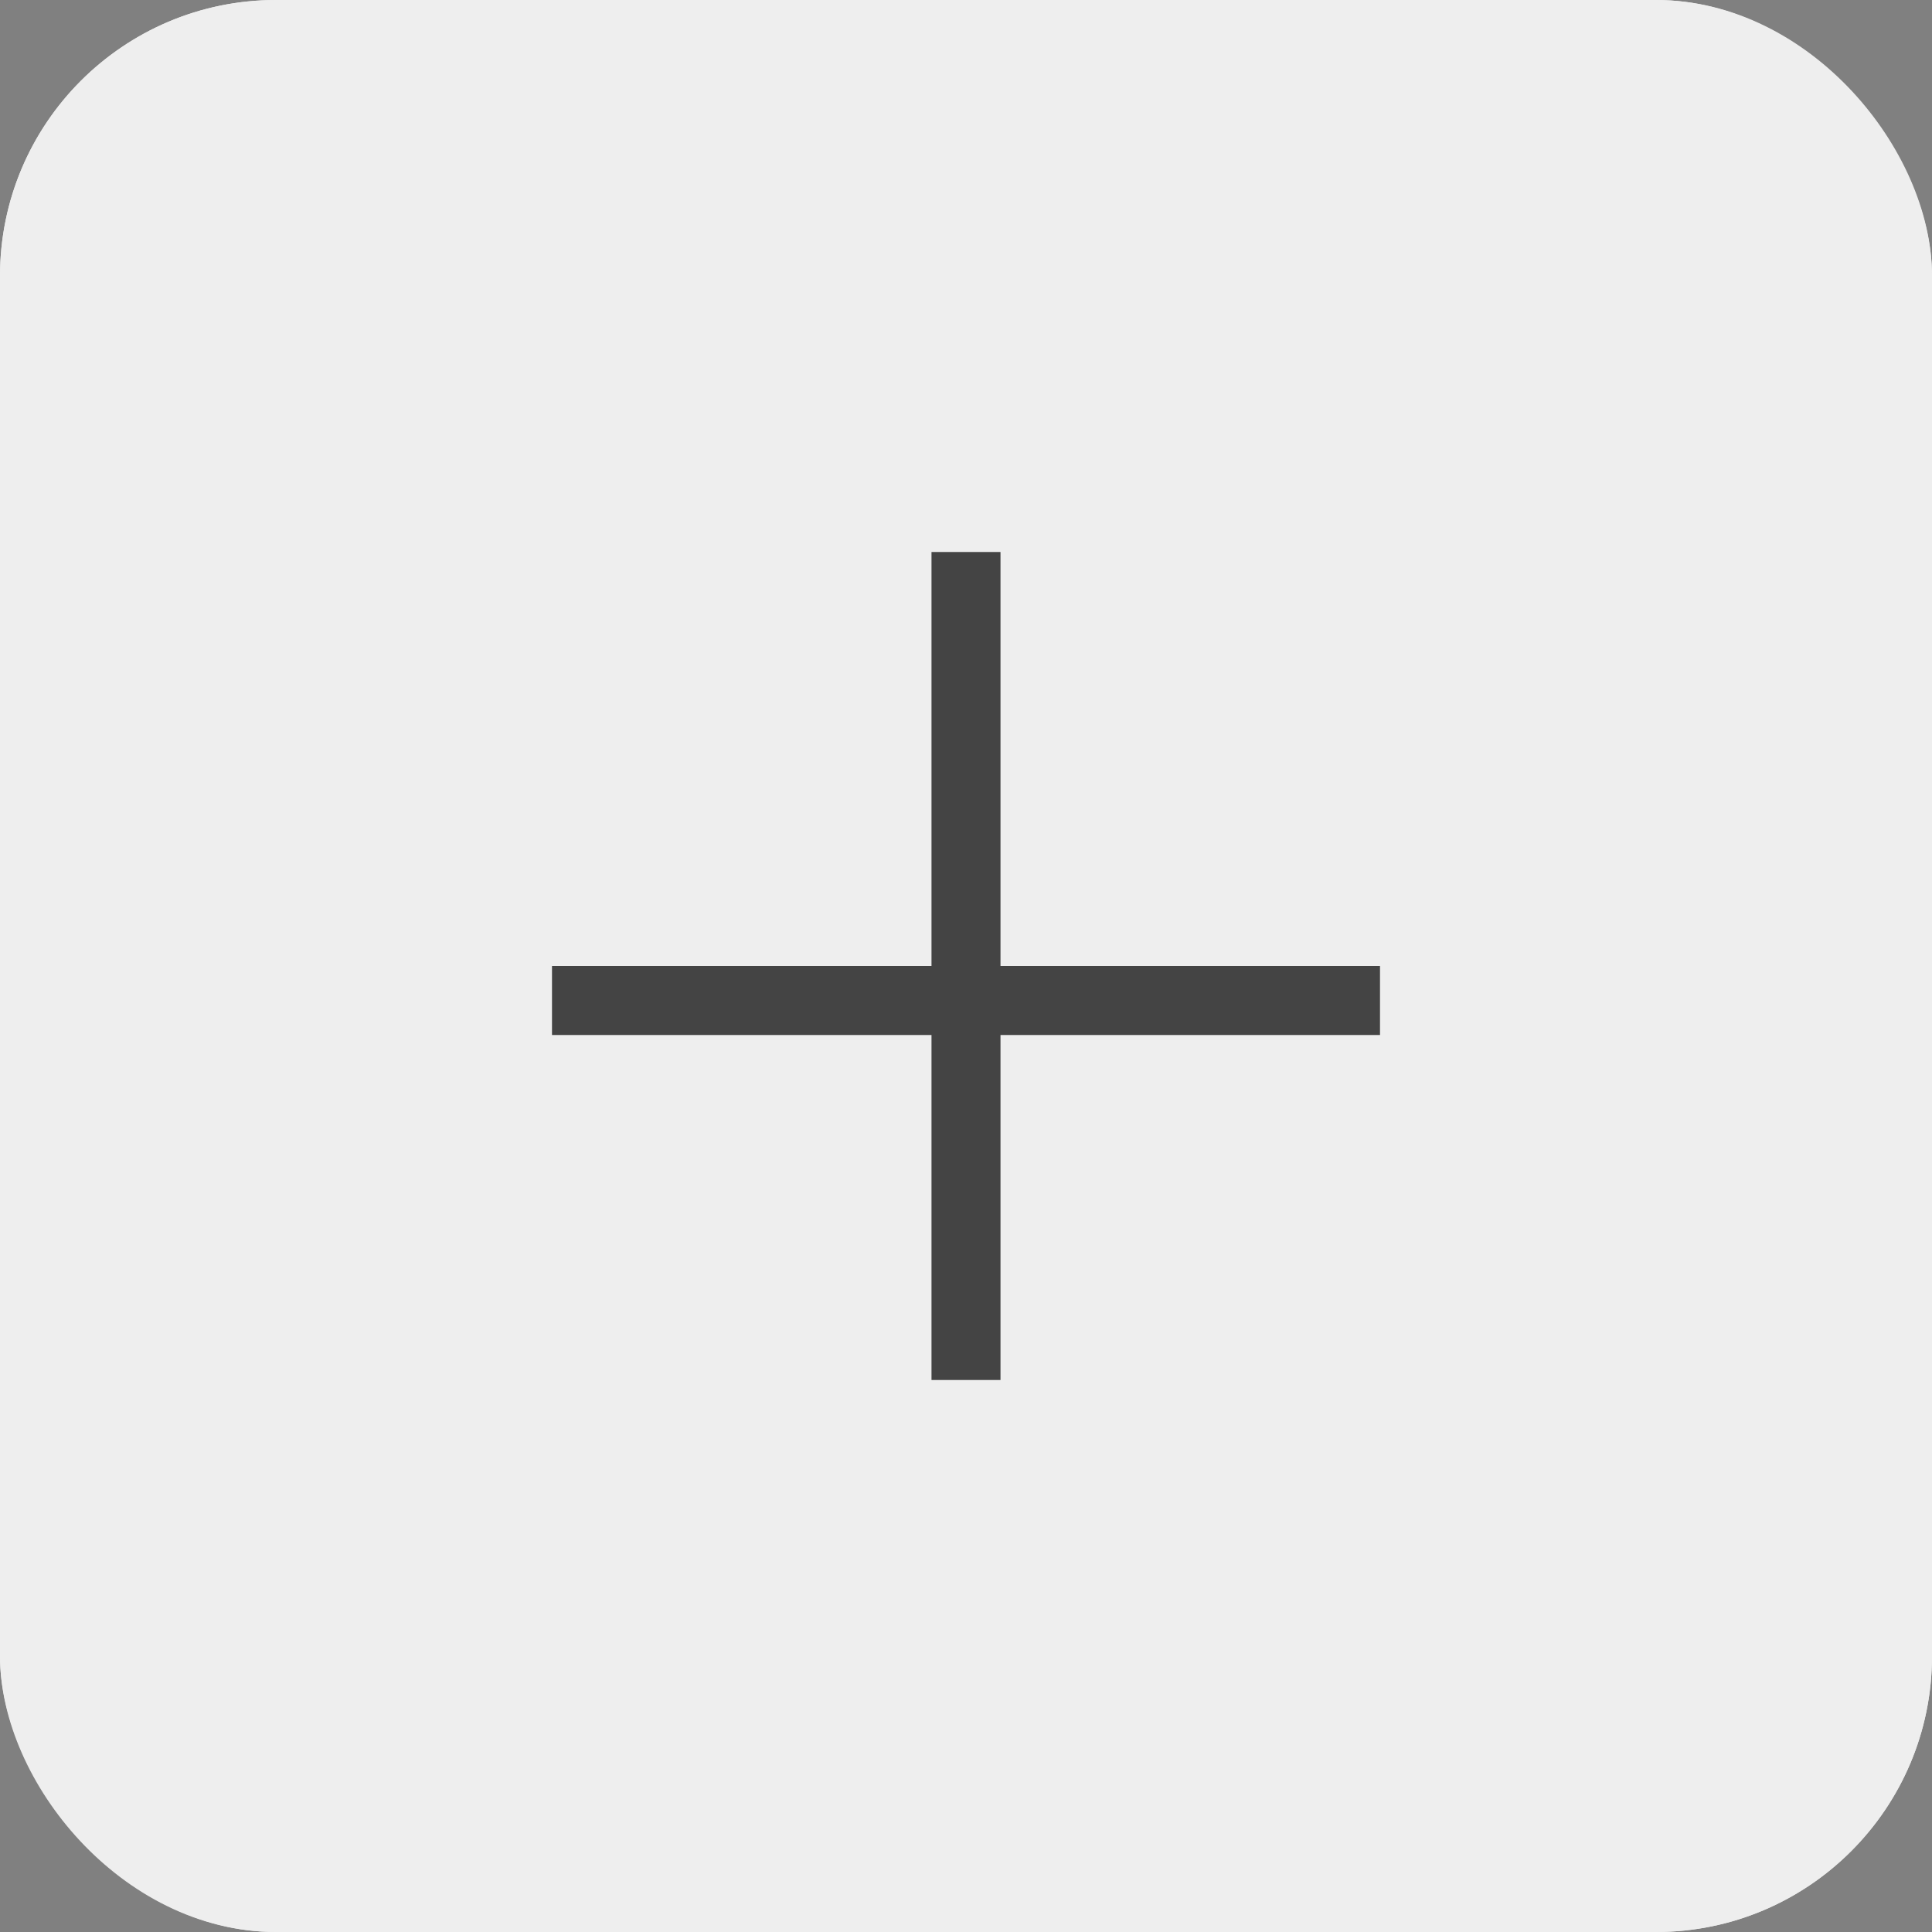 <svg xmlns="http://www.w3.org/2000/svg" width="28" height="28" viewBox="0 0 28 28">
  <rect x="0" y="0" width="28" height="28" fill="#808080" stroke="none"/>
  <g id="グループ_657" data-name="グループ 657" transform="translate(-789 -575)">
    <g id="長方形_234" data-name="長方形 234" transform="translate(789 575)" fill="#eee" stroke="#eee" stroke-width="1">
      <rect width="28" height="28" rx="4" stroke="none"/>
      <rect x="0.5" y="0.5" width="27" height="27" rx="3.5" fill="none"/>
    </g>
    <rect id="長方形_205" data-name="長方形 205" width="12" height="1" transform="translate(797 589)" fill="#444"/>
    <rect id="長方形_206" data-name="長方形 206" width="12" height="1" transform="translate(803.5 583) rotate(90)" fill="#444"/>
  </g>
</svg>
